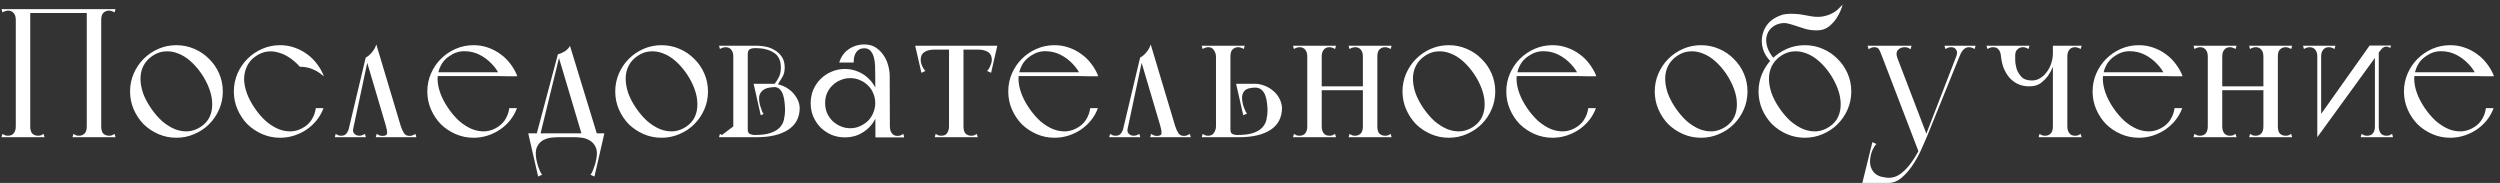 <?xml version="1.0" encoding="UTF-8"?> <svg xmlns="http://www.w3.org/2000/svg" width="328" height="24" viewBox="0 0 328 24" fill="none"><rect x="0" y="0" width="328" height="24" fill="#333333" stroke="none"/> <path d="M2.072 18H3.968V17.592V1.2H2.072V2.952V18ZM11.384 18H13.28V1.2H11.384V18ZM9.512 18H15.152L15.032 17.568C14.904 17.648 14.784 17.712 14.672 17.76C14.56 17.792 14.432 17.808 14.288 17.808C14.016 17.808 13.776 17.72 13.568 17.544C13.376 17.352 13.28 17.032 13.28 16.584C13.28 16.36 13.184 16.264 12.992 16.296C12.816 16.328 12.592 16.384 12.32 16.464C12.064 16.384 11.84 16.328 11.648 16.296C11.472 16.264 11.384 16.36 11.384 16.584C11.384 17.032 11.28 17.352 11.072 17.544C10.88 17.72 10.648 17.808 10.376 17.808C10.232 17.808 10.104 17.792 9.992 17.76C9.88 17.712 9.76 17.648 9.632 17.568L9.512 18ZM11.384 1.2V2.616C11.384 2.84 11.472 2.936 11.648 2.904C11.84 2.872 12.072 2.816 12.344 2.736C12.6 2.816 12.816 2.872 12.992 2.904C13.184 2.936 13.28 2.84 13.28 2.616C13.28 2.168 13.376 1.856 13.568 1.68C13.776 1.488 14.016 1.392 14.288 1.392C14.432 1.392 14.56 1.416 14.672 1.464C14.784 1.496 14.904 1.552 15.032 1.632L15.152 1.2H11.384ZM0.32 1.632C0.448 1.552 0.568 1.496 0.68 1.464C0.792 1.416 0.92 1.392 1.064 1.392C1.384 1.392 1.632 1.504 1.808 1.728C1.984 1.936 2.072 2.232 2.072 2.616C2.072 2.68 2.168 2.728 2.36 2.76C2.568 2.792 2.784 2.808 3.008 2.808C3.248 2.808 3.464 2.792 3.656 2.76C3.864 2.728 3.968 2.68 3.968 2.616C3.968 2.328 3.952 2.112 3.92 1.968C3.904 1.824 3.888 1.712 3.872 1.632C3.872 1.536 3.872 1.464 3.872 1.416C3.888 1.368 3.92 1.296 3.968 1.2H0.2L0.32 1.632ZM0.2 18H5.84L5.72 17.568C5.592 17.648 5.472 17.712 5.36 17.76C5.248 17.792 5.12 17.808 4.976 17.808C4.704 17.808 4.464 17.72 4.256 17.544C4.064 17.352 3.968 17.032 3.968 16.584C3.968 16.36 3.872 16.264 3.68 16.296C3.504 16.328 3.28 16.384 3.008 16.464C2.752 16.384 2.528 16.328 2.336 16.296C2.16 16.264 2.072 16.36 2.072 16.584C2.072 16.792 2.048 16.968 2 17.112C1.952 17.256 1.888 17.376 1.808 17.472C1.712 17.6 1.6 17.688 1.472 17.736C1.344 17.784 1.208 17.808 1.064 17.808C0.92 17.808 0.792 17.792 0.68 17.76C0.568 17.712 0.448 17.648 0.32 17.568L0.2 18ZM2.072 1.704H13.28V1.2H2.072V1.704ZM17.064 12C17.064 12.832 17.224 13.616 17.544 14.352C17.864 15.088 18.296 15.736 18.84 16.296C19.4 16.84 20.048 17.272 20.784 17.592C21.52 17.912 22.304 18.072 23.136 18.072C23.968 18.072 24.752 17.912 25.488 17.592C26.24 17.272 26.888 16.84 27.432 16.296C27.992 15.736 28.432 15.088 28.752 14.352C29.072 13.616 29.232 12.832 29.232 12C29.232 11.168 29.072 10.384 28.752 9.648C28.432 8.912 27.992 8.272 27.432 7.728C26.888 7.168 26.24 6.728 25.488 6.408C24.752 6.088 23.968 5.928 23.136 5.928C22.304 5.928 21.52 6.088 20.784 6.408C20.048 6.728 19.4 7.168 18.84 7.728C18.296 8.272 17.864 8.912 17.544 9.648C17.224 10.384 17.064 11.168 17.064 12ZM19.8 14.184C19.352 13.528 19.008 12.872 18.768 12.216C18.544 11.544 18.432 10.912 18.432 10.32C18.432 9.712 18.56 9.152 18.816 8.64C19.088 8.112 19.488 7.672 20.016 7.32C20.544 6.968 21.088 6.776 21.648 6.744C22.224 6.696 22.792 6.784 23.352 7.008C23.912 7.216 24.456 7.552 24.984 8.016C25.512 8.48 26 9.04 26.448 9.696C26.896 10.368 27.24 11.04 27.48 11.712C27.72 12.384 27.84 13.024 27.84 13.632C27.856 14.24 27.744 14.808 27.504 15.336C27.264 15.848 26.88 16.28 26.352 16.632C25.824 16.984 25.264 17.184 24.672 17.232C24.096 17.264 23.52 17.168 22.944 16.944C22.368 16.704 21.808 16.352 21.264 15.888C20.736 15.408 20.248 14.84 19.8 14.184ZM33.417 14.184C32.969 13.528 32.625 12.872 32.385 12.216C32.145 11.544 32.025 10.912 32.025 10.32C32.041 9.712 32.177 9.152 32.433 8.64C32.689 8.112 33.089 7.672 33.633 7.32C34.097 7.016 34.569 6.832 35.049 6.768C35.529 6.704 36.017 6.744 36.513 6.888C37.009 7.016 37.497 7.24 37.977 7.56C38.457 7.88 38.913 8.28 39.345 8.76C39.521 8.76 39.705 8.768 39.897 8.784C40.041 8.8 40.209 8.832 40.401 8.88C40.609 8.928 40.809 8.992 41.001 9.072C41.449 9.264 41.809 9.472 42.081 9.696C42.369 9.92 42.505 10.016 42.489 9.984C42.265 9.408 41.961 8.872 41.577 8.376C41.209 7.88 40.777 7.456 40.281 7.104C39.785 6.736 39.233 6.448 38.625 6.24C38.033 6.032 37.409 5.928 36.753 5.928C35.921 5.928 35.137 6.088 34.401 6.408C33.665 6.728 33.017 7.168 32.457 7.728C31.913 8.272 31.481 8.912 31.161 9.648C30.841 10.384 30.681 11.168 30.681 12C30.681 12.832 30.841 13.616 31.161 14.352C31.481 15.088 31.913 15.736 32.457 16.296C33.017 16.84 33.665 17.272 34.401 17.592C35.137 17.912 35.921 18.072 36.753 18.072C37.393 18.072 38.009 17.976 38.601 17.784C39.193 17.592 39.737 17.328 40.233 16.992C40.745 16.64 41.185 16.232 41.553 15.768C41.937 15.288 42.233 14.76 42.441 14.184H41.433C41.369 14.68 41.217 15.136 40.977 15.552C40.753 15.968 40.417 16.328 39.969 16.632C39.441 16.984 38.881 17.184 38.289 17.232C37.713 17.264 37.137 17.168 36.561 16.944C35.985 16.704 35.425 16.352 34.881 15.888C34.353 15.408 33.865 14.84 33.417 14.184ZM49.299 18H54.627L54.507 17.568C54.379 17.648 54.251 17.712 54.123 17.76C54.011 17.808 53.883 17.832 53.739 17.832C53.419 17.832 53.179 17.72 53.019 17.496C52.859 17.256 52.715 16.944 52.587 16.56L49.371 5.832C49.259 6.2 49.075 6.536 48.819 6.84C48.579 7.144 48.299 7.384 47.979 7.56L50.595 16.392C50.739 16.856 50.803 17.216 50.787 17.472C50.771 17.712 50.571 17.832 50.187 17.832C50.027 17.832 49.891 17.808 49.779 17.76C49.667 17.712 49.547 17.648 49.419 17.568L49.299 18ZM43.923 18H45.195H46.083L46.443 16.392L45.867 16.632C45.739 17.048 45.595 17.352 45.435 17.544C45.275 17.72 45.059 17.808 44.787 17.808C44.643 17.808 44.515 17.792 44.403 17.76C44.291 17.712 44.171 17.648 44.043 17.568L43.923 18ZM46.155 17.76L48.267 7.848L47.979 7.56L45.555 17.76H46.155ZM48.003 18L47.883 17.568C47.819 17.6 47.723 17.648 47.595 17.712C47.467 17.776 47.315 17.808 47.139 17.808C46.867 17.808 46.643 17.712 46.467 17.52C46.291 17.328 46.267 17.024 46.395 16.608L45.867 16.632L45.483 18H48.003ZM58.8 14.184C58.352 13.528 58.008 12.872 57.768 12.216C57.528 11.544 57.408 10.912 57.408 10.32C57.424 9.712 57.56 9.152 57.816 8.64C58.072 8.112 58.472 7.672 59.016 7.32C59.64 6.904 60.288 6.704 60.96 6.72C61.648 6.72 62.296 6.872 62.904 7.176C63.512 7.48 64.056 7.888 64.536 8.4C65.016 8.896 65.368 9.424 65.592 9.984C66.024 10 66.408 10.008 66.744 10.008C67.032 10.008 67.288 10.008 67.512 10.008C67.752 10.008 67.872 10 67.872 9.984C67.648 9.408 67.344 8.872 66.96 8.376C66.592 7.88 66.16 7.456 65.664 7.104C65.168 6.736 64.616 6.448 64.008 6.24C63.416 6.032 62.792 5.928 62.136 5.928C61.304 5.928 60.52 6.088 59.784 6.408C59.048 6.728 58.4 7.168 57.84 7.728C57.296 8.272 56.864 8.912 56.544 9.648C56.224 10.384 56.064 11.168 56.064 12C56.064 12.832 56.224 13.616 56.544 14.352C56.864 15.088 57.296 15.736 57.84 16.296C58.4 16.84 59.048 17.272 59.784 17.592C60.52 17.912 61.304 18.072 62.136 18.072C62.776 18.072 63.392 17.976 63.984 17.784C64.576 17.592 65.12 17.328 65.616 16.992C66.128 16.64 66.568 16.232 66.936 15.768C67.32 15.288 67.616 14.76 67.824 14.184H66.816C66.752 14.68 66.6 15.136 66.36 15.552C66.136 15.968 65.8 16.328 65.352 16.632C64.824 16.984 64.264 17.184 63.672 17.232C63.096 17.264 62.52 17.168 61.944 16.944C61.368 16.704 60.808 16.352 60.264 15.888C59.736 15.408 59.248 14.84 58.8 14.184ZM57 9.984H67.872L67.536 9.48H57V9.984ZM78.45 18L74.778 6C74.746 6.112 74.666 6.232 74.538 6.36C74.426 6.488 74.29 6.608 74.13 6.72C73.97 6.816 73.802 6.904 73.626 6.984C73.466 7.048 73.322 7.096 73.194 7.128L76.434 18H78.45ZM70.818 17.928L73.458 7.128H73.194L70.314 17.928H70.818ZM69.618 18H78.978V17.496H69.618V18ZM77.418 17.496L75.354 18C75.658 18 76.002 18.024 76.386 18.072C76.77 18.136 77.114 18.264 77.418 18.456C77.738 18.648 77.986 18.936 78.162 19.32C78.338 19.704 78.362 20.216 78.234 20.856C78.218 20.968 78.186 21.12 78.138 21.312C78.09 21.52 78.026 21.72 77.946 21.912C77.882 22.12 77.81 22.312 77.73 22.488C77.65 22.68 77.562 22.824 77.466 22.92L77.994 23.16L79.29 17.496H77.418ZM71.178 17.496H69.306L70.602 23.16L71.13 22.92C71.034 22.824 70.946 22.68 70.866 22.488C70.786 22.312 70.706 22.12 70.626 21.912C70.562 21.72 70.506 21.52 70.458 21.312C70.41 21.12 70.378 20.968 70.362 20.856C70.25 20.216 70.274 19.704 70.434 19.32C70.61 18.936 70.85 18.648 71.154 18.456C71.474 18.264 71.826 18.136 72.21 18.072C72.594 18.024 72.938 18 73.242 18L71.178 17.496ZM80.72 12C80.72 12.832 80.88 13.616 81.2 14.352C81.52 15.088 81.952 15.736 82.496 16.296C83.056 16.84 83.704 17.272 84.44 17.592C85.176 17.912 85.96 18.072 86.792 18.072C87.624 18.072 88.408 17.912 89.144 17.592C89.896 17.272 90.544 16.84 91.088 16.296C91.648 15.736 92.088 15.088 92.408 14.352C92.728 13.616 92.888 12.832 92.888 12C92.888 11.168 92.728 10.384 92.408 9.648C92.088 8.912 91.648 8.272 91.088 7.728C90.544 7.168 89.896 6.728 89.144 6.408C88.408 6.088 87.624 5.928 86.792 5.928C85.96 5.928 85.176 6.088 84.44 6.408C83.704 6.728 83.056 7.168 82.496 7.728C81.952 8.272 81.52 8.912 81.2 9.648C80.88 10.384 80.72 11.168 80.72 12ZM83.456 14.184C83.008 13.528 82.664 12.872 82.424 12.216C82.2 11.544 82.088 10.912 82.088 10.32C82.088 9.712 82.216 9.152 82.472 8.64C82.744 8.112 83.144 7.672 83.672 7.32C84.2 6.968 84.744 6.776 85.304 6.744C85.88 6.696 86.448 6.784 87.008 7.008C87.568 7.216 88.112 7.552 88.64 8.016C89.168 8.48 89.656 9.04 90.104 9.696C90.552 10.368 90.896 11.04 91.136 11.712C91.376 12.384 91.496 13.024 91.496 13.632C91.512 14.24 91.4 14.808 91.16 15.336C90.92 15.848 90.536 16.28 90.008 16.632C89.48 16.984 88.92 17.184 88.328 17.232C87.752 17.264 87.176 17.168 86.6 16.944C86.024 16.704 85.464 16.352 84.92 15.888C84.392 15.408 83.904 14.84 83.456 14.184ZM98.105 18V16.992V18ZM103.001 14.376C103.001 14.824 102.953 15.256 102.857 15.672C102.777 16.072 102.593 16.424 102.305 16.728C102.017 17.032 101.609 17.272 101.081 17.448C100.553 17.624 99.857 17.712 98.993 17.712C98.817 17.712 98.625 17.672 98.417 17.592C98.209 17.512 98.105 17.312 98.105 16.992C98.057 17.04 98.033 17.12 98.033 17.232C98.033 17.328 98.041 17.44 98.057 17.568C98.073 17.68 98.081 17.784 98.081 17.88C98.097 17.96 98.105 18 98.105 18H99.329C101.025 18 102.377 17.68 103.385 17.04C104.409 16.384 104.921 15.416 104.921 14.136C104.889 13.624 104.745 13.176 104.489 12.792C104.249 12.392 103.961 12.064 103.625 11.808C103.289 11.536 102.929 11.336 102.545 11.208C102.177 11.064 101.849 10.992 101.561 10.992L101.585 11.424C102.017 11.424 102.353 11.648 102.593 12.096C102.833 12.528 102.969 13.288 103.001 14.376ZM102.953 8.856C102.953 8.28 102.825 7.808 102.569 7.44C102.313 7.072 102.001 6.784 101.633 6.576C101.265 6.352 100.873 6.2 100.457 6.12C100.057 6.04 99.697 6 99.377 6H98.033C98.017 6 98.009 6.064 98.009 6.192C98.025 6.304 98.033 6.432 98.033 6.576C98.049 6.752 98.073 6.952 98.105 7.176C98.105 6.808 98.185 6.576 98.345 6.48C98.505 6.368 98.769 6.312 99.137 6.312C100.081 6.312 100.865 6.504 101.489 6.888C102.129 7.272 102.449 7.928 102.449 8.856C102.449 9.336 102.369 9.744 102.209 10.08C102.049 10.416 101.857 10.72 101.633 10.992C101.697 11.024 101.761 11.048 101.825 11.064C101.873 11.08 101.921 11.096 101.969 11.112C102.017 11.112 102.049 11.096 102.065 11.064C102.273 10.744 102.473 10.416 102.665 10.08C102.857 9.744 102.953 9.336 102.953 8.856ZM101.633 10.992H98.873L99.809 15.12L100.193 14.952C100.129 14.888 100.065 14.792 100.001 14.664C99.953 14.52 99.905 14.376 99.857 14.232C99.809 14.088 99.761 13.944 99.713 13.8C99.681 13.656 99.657 13.544 99.641 13.464C99.561 13 99.577 12.632 99.689 12.36C99.817 12.088 99.993 11.888 100.217 11.76C100.441 11.616 100.689 11.528 100.961 11.496C101.233 11.448 101.473 11.424 101.681 11.424L101.633 10.992ZM96.209 18H98.105V17.592V6H96.209V18ZM94.457 6.432C94.585 6.352 94.705 6.296 94.817 6.264C94.929 6.216 95.057 6.192 95.201 6.192C95.521 6.192 95.769 6.304 95.945 6.528C96.121 6.736 96.209 7.032 96.209 7.416H96.785V6H94.337L94.457 6.432ZM94.337 18H98.105V16.584H96.209C96.209 16.872 96.121 17.152 95.945 17.424C95.785 17.68 95.537 17.808 95.201 17.808C95.057 17.808 94.929 17.792 94.817 17.76C94.705 17.712 94.585 17.648 94.457 17.568L94.337 18ZM98.105 16.584V18V16.584ZM94.457 6.432C94.585 6.352 94.705 6.296 94.817 6.264C94.929 6.216 95.057 6.192 95.201 6.192C95.521 6.192 95.769 6.304 95.945 6.528C96.121 6.736 96.209 7.032 96.209 7.416H96.785V6H94.337L94.457 6.432ZM96.209 16.584C96.209 16.872 96.121 17.152 95.945 17.424C95.785 17.68 95.537 17.808 95.201 17.808C95.057 17.808 94.929 17.792 94.817 17.76C94.705 17.712 94.585 17.648 94.457 17.568L94.337 18L96.209 16.584ZM94.457 6.432C94.585 6.352 94.705 6.296 94.817 6.264C94.929 6.216 95.057 6.192 95.201 6.192C95.521 6.192 95.769 6.304 95.945 6.528C96.121 6.736 96.209 7.032 96.209 7.416H96.785V6H94.337L94.457 6.432ZM96.209 16.584C96.209 16.872 96.121 17.152 95.945 17.424C95.785 17.68 95.537 17.808 95.201 17.808C95.057 17.808 94.929 17.792 94.817 17.76C94.705 17.712 94.585 17.648 94.457 17.568L94.337 18L96.209 16.584ZM94.457 6.432C94.585 6.352 94.705 6.296 94.817 6.264C94.929 6.216 95.057 6.192 95.201 6.192C95.521 6.192 95.769 6.304 95.945 6.528C96.121 6.736 96.209 7.032 96.209 7.416H96.785V6H94.337L94.457 6.432ZM96.209 16.584C96.209 16.872 96.121 17.152 95.945 17.424C95.785 17.68 95.537 17.808 95.201 17.808C95.057 17.808 94.929 17.792 94.817 17.76C94.705 17.712 94.585 17.648 94.457 17.568L94.337 18L96.209 16.584ZM112.001 8.208C112.001 8 112.017 7.784 112.049 7.56C112.097 7.336 112.169 7.136 112.265 6.96C112.377 6.768 112.521 6.616 112.697 6.504C112.889 6.392 113.129 6.336 113.417 6.336C113.753 6.336 114.017 6.448 114.209 6.672C114.401 6.88 114.545 7.152 114.641 7.488C114.737 7.824 114.793 8.208 114.809 8.64C114.825 9.056 114.833 9.48 114.833 9.912C114.833 10.344 114.929 10.608 115.121 10.704C115.329 10.8 115.545 10.808 115.769 10.728C116.009 10.648 116.225 10.528 116.417 10.368C116.625 10.192 116.729 10.056 116.729 9.96C116.729 9.544 116.665 9.096 116.537 8.616C116.409 8.12 116.209 7.672 115.937 7.272C115.665 6.856 115.321 6.512 114.905 6.24C114.489 5.968 113.993 5.832 113.417 5.832C112.649 5.832 111.961 6.04 111.353 6.456C110.761 6.856 110.345 7.44 110.105 8.208H112.001ZM115.769 18.024H118.625L118.529 17.568C118.401 17.648 118.281 17.712 118.169 17.76C118.057 17.808 117.921 17.832 117.761 17.832C117.441 17.832 117.193 17.72 117.017 17.496C116.841 17.272 116.753 16.96 116.753 16.56C116.753 16.336 116.641 16.24 116.417 16.272C116.193 16.304 115.945 16.36 115.673 16.44L115.769 18.024ZM114.857 18.024H116.753V17.592L116.729 9.96L114.833 9.912L114.857 17.856V18.024ZM106.361 13.536C106.361 14.16 106.473 14.744 106.697 15.288C106.937 15.832 107.257 16.312 107.657 16.728C108.073 17.128 108.553 17.448 109.097 17.688C109.641 17.912 110.225 18.024 110.849 18.024C111.473 18.024 112.057 17.912 112.601 17.688C113.145 17.448 113.617 17.128 114.017 16.728C114.433 16.312 114.753 15.832 114.977 15.288C115.217 14.744 115.337 14.16 115.337 13.536C115.337 12.912 115.217 12.328 114.977 11.784C114.753 11.24 114.433 10.768 114.017 10.368C113.617 9.952 113.145 9.632 112.601 9.408C112.057 9.168 111.473 9.048 110.849 9.048C110.225 9.048 109.641 9.168 109.097 9.408C108.553 9.632 108.073 9.952 107.657 10.368C107.257 10.768 106.937 11.24 106.697 11.784C106.473 12.328 106.361 12.912 106.361 13.536ZM108.257 13.512C108.257 13.064 108.337 12.64 108.497 12.24C108.673 11.84 108.913 11.496 109.217 11.208C109.521 10.904 109.873 10.672 110.273 10.512C110.673 10.336 111.097 10.248 111.545 10.248C112.009 10.248 112.433 10.336 112.817 10.512C113.217 10.672 113.569 10.904 113.873 11.208C114.177 11.496 114.409 11.84 114.569 12.24C114.745 12.64 114.833 13.064 114.833 13.512C114.833 13.96 114.745 14.392 114.569 14.808C114.409 15.208 114.177 15.56 113.873 15.864C113.569 16.152 113.217 16.384 112.817 16.56C112.433 16.736 112.009 16.824 111.545 16.824C111.097 16.824 110.673 16.736 110.273 16.56C109.873 16.384 109.521 16.152 109.217 15.864C108.913 15.56 108.673 15.208 108.497 14.808C108.337 14.392 108.257 13.96 108.257 13.512ZM126.048 6.048H124.704H126.048ZM120.36 6.504H130.152H130.56V6H120.36V6.504ZM121.944 6H120.072L120.888 9.552L121.416 9.312C121.24 9.136 121.088 8.904 120.96 8.616C120.848 8.328 120.792 8.072 120.792 7.848C120.792 7.384 120.952 7.048 121.272 6.84C121.592 6.616 122.056 6.504 122.664 6.504L121.944 6ZM128.976 6L128.256 6.504C128.864 6.504 129.328 6.616 129.648 6.84C129.968 7.048 130.128 7.384 130.128 7.848C130.128 8.072 130.064 8.328 129.936 8.616C129.824 8.904 129.68 9.136 129.504 9.312L130.032 9.552L130.848 6H128.976ZM124.512 18H126.408V17.592V6.048H124.512V18ZM122.64 18H124.2H128.28L128.16 17.568C128.032 17.648 127.912 17.712 127.8 17.76C127.688 17.792 127.56 17.808 127.416 17.808C127.144 17.808 126.904 17.72 126.696 17.544C126.504 17.352 126.408 17.032 126.408 16.584C126.408 16.36 126.312 16.264 126.12 16.296C125.944 16.328 125.72 16.384 125.448 16.464C125.192 16.384 124.968 16.328 124.776 16.296C124.6 16.264 124.512 16.36 124.512 16.584C124.512 16.904 124.432 17.192 124.272 17.448C124.128 17.688 123.872 17.808 123.504 17.808C123.36 17.808 123.232 17.792 123.12 17.76C123.008 17.712 122.888 17.648 122.76 17.568L122.64 18ZM135.019 14.184C134.571 13.528 134.227 12.872 133.987 12.216C133.747 11.544 133.627 10.912 133.627 10.32C133.643 9.712 133.779 9.152 134.035 8.64C134.291 8.112 134.691 7.672 135.235 7.32C135.859 6.904 136.507 6.704 137.179 6.72C137.867 6.72 138.515 6.872 139.123 7.176C139.731 7.48 140.275 7.888 140.755 8.4C141.235 8.896 141.587 9.424 141.811 9.984C142.243 10 142.627 10.008 142.963 10.008C143.251 10.008 143.507 10.008 143.731 10.008C143.971 10.008 144.091 10 144.091 9.984C143.867 9.408 143.563 8.872 143.179 8.376C142.811 7.88 142.379 7.456 141.883 7.104C141.387 6.736 140.835 6.448 140.227 6.24C139.635 6.032 139.011 5.928 138.355 5.928C137.523 5.928 136.739 6.088 136.003 6.408C135.267 6.728 134.619 7.168 134.059 7.728C133.515 8.272 133.083 8.912 132.763 9.648C132.443 10.384 132.283 11.168 132.283 12C132.283 12.832 132.443 13.616 132.763 14.352C133.083 15.088 133.515 15.736 134.059 16.296C134.619 16.84 135.267 17.272 136.003 17.592C136.739 17.912 137.523 18.072 138.355 18.072C138.995 18.072 139.611 17.976 140.203 17.784C140.795 17.592 141.339 17.328 141.835 16.992C142.347 16.64 142.787 16.232 143.155 15.768C143.539 15.288 143.835 14.76 144.043 14.184H143.035C142.971 14.68 142.819 15.136 142.579 15.552C142.355 15.968 142.019 16.328 141.571 16.632C141.043 16.984 140.483 17.184 139.891 17.232C139.315 17.264 138.739 17.168 138.163 16.944C137.587 16.704 137.027 16.352 136.483 15.888C135.955 15.408 135.467 14.84 135.019 14.184ZM133.219 9.984H144.091L143.755 9.48H133.219V9.984ZM150.901 18H156.229L156.109 17.568C155.981 17.648 155.853 17.712 155.725 17.76C155.613 17.808 155.485 17.832 155.341 17.832C155.021 17.832 154.781 17.72 154.621 17.496C154.461 17.256 154.317 16.944 154.189 16.56L150.973 5.832C150.861 6.2 150.677 6.536 150.421 6.84C150.181 7.144 149.901 7.384 149.581 7.56L152.197 16.392C152.341 16.856 152.405 17.216 152.389 17.472C152.373 17.712 152.173 17.832 151.789 17.832C151.629 17.832 151.493 17.808 151.381 17.76C151.269 17.712 151.149 17.648 151.021 17.568L150.901 18ZM145.525 18H146.797H147.685L148.045 16.392L147.469 16.632C147.341 17.048 147.197 17.352 147.037 17.544C146.877 17.72 146.661 17.808 146.389 17.808C146.245 17.808 146.117 17.792 146.005 17.76C145.893 17.712 145.773 17.648 145.645 17.568L145.525 18ZM147.757 17.76L149.869 7.848L149.581 7.56L147.157 17.76H147.757ZM149.605 18L149.485 17.568C149.421 17.6 149.325 17.648 149.197 17.712C149.069 17.776 148.917 17.808 148.741 17.808C148.469 17.808 148.245 17.712 148.069 17.52C147.893 17.328 147.869 17.024 147.997 16.608L147.469 16.632L147.085 18H149.605ZM161.433 18H162.633C164.345 18 165.697 17.68 166.689 17.04C167.697 16.384 168.201 15.408 168.201 14.112C168.153 13.6 168.009 13.152 167.769 12.768C167.545 12.384 167.257 12.064 166.905 11.808C166.569 11.536 166.201 11.336 165.801 11.208C165.417 11.064 165.049 10.992 164.697 10.992H162.177L163.113 15.12L163.617 14.904C163.553 14.84 163.489 14.744 163.425 14.616C163.361 14.472 163.297 14.328 163.233 14.184C163.185 14.04 163.137 13.896 163.089 13.752C163.057 13.608 163.033 13.496 163.017 13.416C162.937 12.984 162.937 12.64 163.017 12.384C163.097 12.128 163.225 11.936 163.401 11.808C163.577 11.68 163.777 11.6 164.001 11.568C164.241 11.52 164.473 11.496 164.697 11.496C165.177 11.496 165.553 11.712 165.825 12.144C166.097 12.56 166.257 13.304 166.305 14.376C166.305 14.824 166.257 15.256 166.161 15.672C166.081 16.072 165.897 16.424 165.609 16.728C165.337 17.032 164.937 17.272 164.409 17.448C163.881 17.624 163.177 17.712 162.297 17.712C162.121 17.712 161.929 17.672 161.721 17.592C161.529 17.512 161.433 17.312 161.433 16.992C161.385 17.04 161.345 17.12 161.313 17.232C161.297 17.328 161.289 17.44 161.289 17.568C161.289 17.68 161.297 17.784 161.313 17.88C161.345 17.96 161.385 18 161.433 18ZM159.537 18H161.433V17.592V6H159.537V18ZM157.665 18H161.433V16.584H159.537C159.537 16.872 159.449 17.152 159.273 17.424C159.113 17.68 158.865 17.808 158.529 17.808C158.385 17.808 158.257 17.792 158.145 17.76C158.033 17.712 157.913 17.648 157.785 17.568L157.665 18ZM157.665 6L157.785 6.432C157.913 6.352 158.033 6.296 158.145 6.264C158.257 6.216 158.385 6.192 158.529 6.192C158.865 6.192 159.113 6.328 159.273 6.6C159.449 6.856 159.537 7.128 159.537 7.416C159.537 7.64 159.641 7.768 159.849 7.8C160.057 7.832 160.297 7.848 160.569 7.848C160.841 7.848 161.049 7.832 161.193 7.8C161.353 7.768 161.433 7.64 161.433 7.416C161.433 6.968 161.529 6.656 161.721 6.48C161.929 6.288 162.169 6.192 162.441 6.192C162.585 6.192 162.713 6.216 162.825 6.264C162.937 6.296 163.057 6.352 163.185 6.432L163.305 6H157.665ZM169.642 6L169.762 6.432C169.89 6.352 170.01 6.296 170.122 6.264C170.234 6.216 170.362 6.192 170.506 6.192C170.826 6.192 171.074 6.304 171.25 6.528C171.426 6.736 171.514 7.032 171.514 7.416V7.752V16.584C171.514 16.968 171.426 17.272 171.25 17.496C171.074 17.704 170.826 17.808 170.506 17.808C170.362 17.808 170.234 17.792 170.122 17.76C170.01 17.712 169.89 17.648 169.762 17.568L169.642 18H175.282L175.162 17.568C175.034 17.648 174.914 17.712 174.802 17.76C174.69 17.792 174.562 17.808 174.418 17.808C174.098 17.808 173.85 17.704 173.674 17.496C173.498 17.272 173.41 16.968 173.41 16.584V7.416C173.41 7.032 173.498 6.736 173.674 6.528C173.85 6.304 174.098 6.192 174.418 6.192C174.562 6.192 174.69 6.216 174.802 6.264C174.914 6.296 175.034 6.352 175.162 6.432L175.282 6H169.642ZM178.81 18H180.706V6H180.226H178.81V18ZM178.81 18H180.706V6H178.81V18ZM173.122 11.832H179.026V11.328H173.122V11.832ZM176.938 18H182.578L182.458 17.568C182.33 17.648 182.21 17.712 182.098 17.76C181.986 17.792 181.858 17.808 181.714 17.808C181.442 17.808 181.202 17.72 180.994 17.544C180.802 17.352 180.706 17.032 180.706 16.584C180.706 16.36 180.61 16.264 180.418 16.296C180.242 16.328 180.018 16.384 179.746 16.464C179.49 16.384 179.266 16.328 179.074 16.296C178.898 16.264 178.81 16.36 178.81 16.584C178.81 17.032 178.706 17.352 178.498 17.544C178.306 17.72 178.074 17.808 177.802 17.808C177.658 17.808 177.53 17.792 177.418 17.76C177.306 17.712 177.186 17.648 177.058 17.568L176.938 18ZM176.938 6L177.058 6.432C177.186 6.352 177.306 6.296 177.418 6.264C177.53 6.216 177.658 6.192 177.802 6.192C178.122 6.192 178.37 6.304 178.546 6.528C178.722 6.736 178.81 7.032 178.81 7.416C178.81 7.64 178.898 7.736 179.074 7.704C179.266 7.672 179.498 7.616 179.77 7.536C180.026 7.616 180.242 7.672 180.418 7.704C180.61 7.736 180.706 7.64 180.706 7.416C180.706 6.968 180.802 6.656 180.994 6.48C181.202 6.288 181.442 6.192 181.714 6.192C181.858 6.192 181.986 6.216 182.098 6.264C182.21 6.296 182.33 6.352 182.458 6.432L182.578 6H176.938ZM184.009 12C184.009 12.832 184.169 13.616 184.489 14.352C184.809 15.088 185.241 15.736 185.785 16.296C186.345 16.84 186.993 17.272 187.729 17.592C188.465 17.912 189.249 18.072 190.081 18.072C190.913 18.072 191.697 17.912 192.433 17.592C193.185 17.272 193.833 16.84 194.377 16.296C194.937 15.736 195.377 15.088 195.697 14.352C196.017 13.616 196.177 12.832 196.177 12C196.177 11.168 196.017 10.384 195.697 9.648C195.377 8.912 194.937 8.272 194.377 7.728C193.833 7.168 193.185 6.728 192.433 6.408C191.697 6.088 190.913 5.928 190.081 5.928C189.249 5.928 188.465 6.088 187.729 6.408C186.993 6.728 186.345 7.168 185.785 7.728C185.241 8.272 184.809 8.912 184.489 9.648C184.169 10.384 184.009 11.168 184.009 12ZM186.745 14.184C186.297 13.528 185.953 12.872 185.713 12.216C185.489 11.544 185.377 10.912 185.377 10.32C185.377 9.712 185.505 9.152 185.761 8.64C186.033 8.112 186.433 7.672 186.961 7.32C187.489 6.968 188.033 6.776 188.593 6.744C189.169 6.696 189.737 6.784 190.297 7.008C190.857 7.216 191.401 7.552 191.929 8.016C192.457 8.48 192.945 9.04 193.393 9.696C193.841 10.368 194.185 11.04 194.425 11.712C194.665 12.384 194.785 13.024 194.785 13.632C194.801 14.24 194.689 14.808 194.449 15.336C194.209 15.848 193.825 16.28 193.297 16.632C192.769 16.984 192.209 17.184 191.617 17.232C191.041 17.264 190.465 17.168 189.889 16.944C189.313 16.704 188.753 16.352 188.209 15.888C187.681 15.408 187.193 14.84 186.745 14.184ZM200.362 14.184C199.914 13.528 199.57 12.872 199.33 12.216C199.09 11.544 198.97 10.912 198.97 10.32C198.986 9.712 199.122 9.152 199.378 8.64C199.634 8.112 200.034 7.672 200.578 7.32C201.202 6.904 201.85 6.704 202.522 6.72C203.21 6.72 203.858 6.872 204.466 7.176C205.074 7.48 205.618 7.888 206.098 8.4C206.578 8.896 206.93 9.424 207.154 9.984C207.586 10 207.97 10.008 208.306 10.008C208.594 10.008 208.85 10.008 209.074 10.008C209.314 10.008 209.434 10 209.434 9.984C209.21 9.408 208.906 8.872 208.522 8.376C208.154 7.88 207.722 7.456 207.226 7.104C206.73 6.736 206.178 6.448 205.57 6.24C204.978 6.032 204.354 5.928 203.698 5.928C202.866 5.928 202.082 6.088 201.346 6.408C200.61 6.728 199.962 7.168 199.402 7.728C198.858 8.272 198.426 8.912 198.106 9.648C197.786 10.384 197.626 11.168 197.626 12C197.626 12.832 197.786 13.616 198.106 14.352C198.426 15.088 198.858 15.736 199.402 16.296C199.962 16.84 200.61 17.272 201.346 17.592C202.082 17.912 202.866 18.072 203.698 18.072C204.338 18.072 204.954 17.976 205.546 17.784C206.138 17.592 206.682 17.328 207.178 16.992C207.69 16.64 208.13 16.232 208.498 15.768C208.882 15.288 209.178 14.76 209.386 14.184H208.378C208.314 14.68 208.162 15.136 207.922 15.552C207.698 15.968 207.362 16.328 206.914 16.632C206.386 16.984 205.826 17.184 205.234 17.232C204.658 17.264 204.082 17.168 203.506 16.944C202.93 16.704 202.37 16.352 201.826 15.888C201.298 15.408 200.81 14.84 200.362 14.184ZM198.562 9.984H209.434L209.098 9.48H198.562V9.984ZM217.103 12C217.103 12.832 217.263 13.616 217.583 14.352C217.903 15.088 218.335 15.736 218.879 16.296C219.439 16.84 220.087 17.272 220.823 17.592C221.559 17.912 222.343 18.072 223.175 18.072C224.007 18.072 224.791 17.912 225.527 17.592C226.279 17.272 226.927 16.84 227.471 16.296C228.031 15.736 228.471 15.088 228.791 14.352C229.111 13.616 229.271 12.832 229.271 12C229.271 11.168 229.111 10.384 228.791 9.648C228.471 8.912 228.031 8.272 227.471 7.728C226.927 7.168 226.279 6.728 225.527 6.408C224.791 6.088 224.007 5.928 223.175 5.928C222.343 5.928 221.559 6.088 220.823 6.408C220.087 6.728 219.439 7.168 218.879 7.728C218.335 8.272 217.903 8.912 217.583 9.648C217.263 10.384 217.103 11.168 217.103 12ZM219.839 14.184C219.391 13.528 219.047 12.872 218.807 12.216C218.583 11.544 218.471 10.912 218.471 10.32C218.471 9.712 218.599 9.152 218.855 8.64C219.127 8.112 219.527 7.672 220.055 7.32C220.583 6.968 221.127 6.776 221.687 6.744C222.263 6.696 222.831 6.784 223.391 7.008C223.951 7.216 224.495 7.552 225.023 8.016C225.551 8.48 226.039 9.04 226.487 9.696C226.935 10.368 227.279 11.04 227.519 11.712C227.759 12.384 227.879 13.024 227.879 13.632C227.895 14.24 227.783 14.808 227.543 15.336C227.303 15.848 226.919 16.28 226.391 16.632C225.863 16.984 225.303 17.184 224.711 17.232C224.135 17.264 223.559 17.168 222.983 16.944C222.407 16.704 221.847 16.352 221.303 15.888C220.775 15.408 220.287 14.84 219.839 14.184ZM230.72 12C230.72 12.832 230.88 13.616 231.2 14.352C231.52 15.088 231.952 15.736 232.496 16.296C233.056 16.84 233.704 17.272 234.44 17.592C235.176 17.912 235.96 18.072 236.792 18.072C237.624 18.072 238.408 17.912 239.144 17.592C239.896 17.272 240.544 16.84 241.088 16.296C241.648 15.736 242.088 15.088 242.408 14.352C242.728 13.616 242.888 12.832 242.888 12C242.888 11.168 242.728 10.384 242.408 9.648C242.088 8.912 241.648 8.272 241.088 7.728C240.544 7.168 239.896 6.728 239.144 6.408C238.408 6.088 237.624 5.928 236.792 5.928C235.96 5.928 235.176 6.088 234.44 6.408C233.704 6.728 233.056 7.168 232.496 7.728C231.952 8.272 231.52 8.912 231.2 9.648C230.88 10.384 230.72 11.168 230.72 12ZM233.456 14.184C233.008 13.528 232.664 12.872 232.424 12.216C232.2 11.544 232.088 10.912 232.088 10.32C232.088 9.712 232.216 9.152 232.472 8.64C232.744 8.112 233.144 7.672 233.672 7.32C234.2 6.968 234.744 6.776 235.304 6.744C235.88 6.696 236.448 6.784 237.008 7.008C237.568 7.216 238.112 7.552 238.64 8.016C239.168 8.48 239.656 9.04 240.104 9.696C240.552 10.368 240.896 11.04 241.136 11.712C241.376 12.384 241.496 13.024 241.496 13.632C241.512 14.24 241.4 14.808 241.16 15.336C240.92 15.848 240.536 16.28 240.008 16.632C239.48 16.984 238.92 17.184 238.328 17.232C237.752 17.264 237.176 17.168 236.6 16.944C236.024 16.704 235.464 16.352 234.92 15.888C234.392 15.408 233.904 14.84 233.456 14.184ZM232.832 7.8C232.352 7.24 232.032 6.704 231.872 6.192C231.712 5.664 231.68 5.192 231.776 4.776C231.872 4.344 232.072 3.984 232.376 3.696C232.696 3.392 233.072 3.192 233.504 3.096C233.904 3 234.272 3 234.608 3.096C234.944 3.176 235.296 3.28 235.664 3.408C236.032 3.536 236.432 3.664 236.864 3.792C237.296 3.92 237.8 3.984 238.376 3.984C239.016 3.984 239.552 3.808 239.984 3.456C240.416 3.104 240.76 2.712 241.016 2.28C241.336 1.784 241.584 1.224 241.76 0.6C241.6 0.776 241.4 0.976 241.16 1.2C240.936 1.424 240.64 1.624 240.272 1.8C239.92 1.976 239.496 2.104 239 2.184C238.504 2.248 237.912 2.208 237.224 2.064C236.536 1.92 235.96 1.84 235.496 1.824C235.032 1.792 234.64 1.8 234.32 1.848C234.016 1.88 233.76 1.944 233.552 2.04C233.344 2.12 233.152 2.208 232.976 2.304C232.512 2.544 232.12 2.88 231.8 3.312C231.496 3.744 231.296 4.224 231.2 4.752C231.104 5.28 231.136 5.832 231.296 6.408C231.456 6.968 231.776 7.504 232.256 8.016L232.832 7.8ZM250.793 6H245.033L245.153 6.456C245.281 6.376 245.401 6.312 245.513 6.264C245.641 6.216 245.777 6.192 245.921 6.192C246.241 6.192 246.457 6.312 246.569 6.552C246.681 6.776 246.809 7.08 246.953 7.464L251.801 20.112L252.785 17.664L248.945 7.632C248.769 7.184 248.785 6.832 248.993 6.576C249.217 6.32 249.521 6.192 249.905 6.192C250.065 6.192 250.201 6.216 250.313 6.264C250.425 6.312 250.545 6.376 250.673 6.456L250.793 6ZM259.193 6H257.921H257.033L256.625 7.608L257.081 7.416C257.241 7 257.417 6.696 257.609 6.504C257.817 6.296 258.057 6.192 258.329 6.192C258.473 6.192 258.601 6.216 258.713 6.264C258.825 6.296 258.945 6.352 259.073 6.432L259.193 6ZM257.201 6L252.689 17.664L252.785 18L257.657 6H257.201ZM255.113 6L255.233 6.432C255.297 6.4 255.393 6.352 255.521 6.288C255.649 6.224 255.801 6.192 255.977 6.192C256.297 6.192 256.521 6.304 256.649 6.528C256.793 6.736 256.801 7.016 256.673 7.368C256.641 7.416 256.657 7.392 256.721 7.296C256.785 7.2 256.833 7.128 256.865 7.08C257.009 6.872 257.105 6.728 257.153 6.648C257.201 6.568 257.241 6.504 257.273 6.456C257.321 6.408 257.361 6.36 257.393 6.312C257.441 6.248 257.521 6.144 257.633 6H255.113ZM253.073 17.28L252.785 17.424C252.545 18.032 252.257 18.68 251.921 19.368C251.585 20.072 251.209 20.712 250.793 21.288C250.377 21.88 249.921 22.368 249.425 22.752C248.929 23.136 248.401 23.328 247.841 23.328C247.633 23.328 247.369 23.296 247.049 23.232C246.729 23.184 246.425 23.064 246.137 22.872C245.865 22.68 245.649 22.392 245.489 22.008C245.329 21.64 245.305 21.144 245.417 20.52C245.449 20.296 245.537 20.008 245.681 19.656C245.841 19.32 246.009 19.064 246.185 18.888L245.657 18.648L244.337 24H247.745C248.417 24 249.033 23.744 249.593 23.232C250.153 22.736 250.657 22.128 251.105 21.408C251.553 20.704 251.937 19.968 252.257 19.2C252.593 18.448 252.865 17.808 253.073 17.28ZM271.234 18V6H269.338V18H271.234ZM272.986 6.432L273.106 6H269.338V7.416H271.234C271.234 7.032 271.322 6.736 271.498 6.528C271.674 6.304 271.922 6.192 272.242 6.192C272.386 6.192 272.514 6.216 272.626 6.264C272.738 6.296 272.858 6.352 272.986 6.432ZM273.106 18L272.986 17.568C272.858 17.648 272.738 17.712 272.626 17.76C272.514 17.792 272.386 17.808 272.242 17.808C272.098 17.808 271.962 17.784 271.834 17.736C271.706 17.688 271.594 17.6 271.498 17.472C271.418 17.376 271.354 17.256 271.306 17.112C271.258 16.968 271.234 16.792 271.234 16.584C271.234 16.488 271.13 16.424 270.922 16.392C270.73 16.344 270.514 16.32 270.274 16.32C270.05 16.32 269.834 16.344 269.626 16.392C269.434 16.424 269.338 16.488 269.338 16.584C269.338 17.032 269.234 17.352 269.026 17.544C268.834 17.72 268.602 17.808 268.33 17.808C268.186 17.808 268.058 17.792 267.946 17.76C267.834 17.712 267.714 17.648 267.586 17.568L267.466 18H273.106ZM260.626 6L260.746 6.432C260.874 6.352 260.994 6.296 261.106 6.264C261.218 6.216 261.346 6.192 261.49 6.192C261.842 6.192 262.098 6.312 262.258 6.552C262.418 6.776 262.506 7.048 262.522 7.368C262.522 7.448 262.618 7.512 262.81 7.56C263.018 7.608 263.234 7.64 263.458 7.656C263.698 7.656 263.914 7.64 264.106 7.608C264.298 7.576 264.394 7.512 264.394 7.416C264.378 6.968 264.474 6.656 264.682 6.48C264.89 6.288 265.13 6.192 265.402 6.192C265.546 6.192 265.674 6.216 265.786 6.264C265.898 6.296 266.018 6.352 266.146 6.432L266.266 6H260.626ZM269.338 7.008C269.338 7.44 269.266 7.872 269.122 8.304C268.994 8.72 268.802 9.096 268.546 9.432C268.306 9.768 268.018 10.04 267.682 10.248C267.346 10.456 266.986 10.56 266.602 10.56C265.978 10.56 265.514 10.4 265.21 10.08C264.906 9.744 264.69 9.376 264.562 8.976C264.45 8.56 264.394 8.16 264.394 7.776C264.394 7.376 264.394 7.12 264.394 7.008H262.498C262.53 7.6 262.634 8.176 262.81 8.736C263.002 9.28 263.274 9.76 263.626 10.176C263.978 10.576 264.402 10.88 264.898 11.088C265.41 11.296 265.994 11.368 266.65 11.304C267.114 11.256 267.514 11.096 267.85 10.824C268.186 10.552 268.466 10.264 268.69 9.96C268.946 9.592 269.162 9.192 269.338 8.76V7.008ZM277.284 14.184C276.836 13.528 276.492 12.872 276.252 12.216C276.012 11.544 275.892 10.912 275.892 10.32C275.908 9.712 276.044 9.152 276.3 8.64C276.556 8.112 276.956 7.672 277.5 7.32C278.124 6.904 278.772 6.704 279.444 6.72C280.132 6.72 280.78 6.872 281.388 7.176C281.996 7.48 282.54 7.888 283.02 8.4C283.5 8.896 283.852 9.424 284.076 9.984C284.508 10 284.892 10.008 285.228 10.008C285.516 10.008 285.772 10.008 285.996 10.008C286.236 10.008 286.356 10 286.356 9.984C286.132 9.408 285.828 8.872 285.444 8.376C285.076 7.88 284.644 7.456 284.148 7.104C283.652 6.736 283.1 6.448 282.492 6.24C281.9 6.032 281.276 5.928 280.62 5.928C279.788 5.928 279.004 6.088 278.268 6.408C277.532 6.728 276.884 7.168 276.324 7.728C275.78 8.272 275.348 8.912 275.028 9.648C274.708 10.384 274.548 11.168 274.548 12C274.548 12.832 274.708 13.616 275.028 14.352C275.348 15.088 275.78 15.736 276.324 16.296C276.884 16.84 277.532 17.272 278.268 17.592C279.004 17.912 279.788 18.072 280.62 18.072C281.26 18.072 281.876 17.976 282.468 17.784C283.06 17.592 283.604 17.328 284.1 16.992C284.612 16.64 285.052 16.232 285.42 15.768C285.804 15.288 286.1 14.76 286.308 14.184H285.3C285.236 14.68 285.084 15.136 284.844 15.552C284.62 15.968 284.284 16.328 283.836 16.632C283.308 16.984 282.748 17.184 282.156 17.232C281.58 17.264 281.004 17.168 280.428 16.944C279.852 16.704 279.292 16.352 278.748 15.888C278.22 15.408 277.732 14.84 277.284 14.184ZM275.484 9.984H286.356L286.02 9.48H275.484V9.984ZM287.79 6L287.91 6.432C288.038 6.352 288.158 6.296 288.27 6.264C288.382 6.216 288.51 6.192 288.654 6.192C288.974 6.192 289.222 6.304 289.398 6.528C289.574 6.736 289.662 7.032 289.662 7.416V7.752V16.584C289.662 16.968 289.574 17.272 289.398 17.496C289.222 17.704 288.974 17.808 288.654 17.808C288.51 17.808 288.382 17.792 288.27 17.76C288.158 17.712 288.038 17.648 287.91 17.568L287.79 18H293.43L293.31 17.568C293.182 17.648 293.062 17.712 292.95 17.76C292.838 17.792 292.71 17.808 292.566 17.808C292.246 17.808 291.998 17.704 291.822 17.496C291.646 17.272 291.558 16.968 291.558 16.584V7.416C291.558 7.032 291.646 6.736 291.822 6.528C291.998 6.304 292.246 6.192 292.566 6.192C292.71 6.192 292.838 6.216 292.95 6.264C293.062 6.296 293.182 6.352 293.31 6.432L293.43 6H287.79ZM296.958 18H298.854V6H298.374H296.958V18ZM296.958 18H298.854V6H296.958V18ZM291.27 11.832H297.174V11.328H291.27V11.832ZM295.086 18H300.726L300.606 17.568C300.478 17.648 300.358 17.712 300.246 17.76C300.134 17.792 300.006 17.808 299.862 17.808C299.59 17.808 299.35 17.72 299.142 17.544C298.95 17.352 298.854 17.032 298.854 16.584C298.854 16.36 298.758 16.264 298.566 16.296C298.39 16.328 298.166 16.384 297.894 16.464C297.638 16.384 297.414 16.328 297.222 16.296C297.046 16.264 296.958 16.36 296.958 16.584C296.958 17.032 296.854 17.352 296.646 17.544C296.454 17.72 296.222 17.808 295.95 17.808C295.806 17.808 295.678 17.792 295.566 17.76C295.454 17.712 295.334 17.648 295.206 17.568L295.086 18ZM295.086 6L295.206 6.432C295.334 6.352 295.454 6.296 295.566 6.264C295.678 6.216 295.806 6.192 295.95 6.192C296.27 6.192 296.518 6.304 296.694 6.528C296.87 6.736 296.958 7.032 296.958 7.416C296.958 7.64 297.046 7.736 297.222 7.704C297.414 7.672 297.646 7.616 297.918 7.536C298.174 7.616 298.39 7.672 298.566 7.704C298.758 7.736 298.854 7.64 298.854 7.416C298.854 6.968 298.95 6.656 299.142 6.48C299.35 6.288 299.59 6.192 299.862 6.192C300.006 6.192 300.134 6.216 300.246 6.264C300.358 6.296 300.478 6.352 300.606 6.432L300.726 6H295.086ZM304.03 18L304.534 17.016V6H304.03V18ZM302.278 6.432C302.406 6.352 302.526 6.296 302.638 6.264C302.75 6.216 302.878 6.192 303.021 6.192C303.342 6.192 303.59 6.304 303.766 6.528C303.942 6.736 304.03 7.032 304.03 7.416C304.03 7.432 304.046 7.44 304.078 7.44C304.126 7.44 304.174 7.4 304.222 7.32C304.27 7.224 304.31 7.08 304.342 6.888C304.39 6.68 304.414 6.384 304.414 6H302.158L302.278 6.432ZM306.286 6.432L306.406 6H304.15C304.15 6.384 304.166 6.68 304.198 6.888C304.246 7.08 304.294 7.224 304.342 7.32C304.39 7.4 304.43 7.44 304.462 7.44C304.51 7.44 304.534 7.432 304.534 7.416C304.534 7.032 304.622 6.736 304.798 6.528C304.974 6.304 305.222 6.192 305.542 6.192C305.686 6.192 305.814 6.216 305.926 6.264C306.038 6.296 306.158 6.352 306.286 6.432ZM304.03 18L312.766 5.976H310.894L304.222 15.384L304.03 18ZM313.606 6.288L313.702 5.976H312.07C312.07 6.248 312.07 6.448 312.07 6.576C312.07 6.704 312.078 6.792 312.094 6.84C312.094 6.904 312.094 6.92 312.094 6.888C312.19 6.76 312.318 6.6 312.478 6.408C312.654 6.216 312.854 6.12 313.078 6.12C313.174 6.12 313.262 6.136 313.342 6.168C313.438 6.2 313.526 6.24 313.606 6.288ZM312.094 6L311.59 6.984V18H312.094V6ZM313.846 17.568C313.718 17.648 313.598 17.712 313.486 17.76C313.374 17.792 313.246 17.808 313.102 17.808C312.782 17.808 312.534 17.704 312.358 17.496C312.182 17.272 312.094 16.968 312.094 16.584C312.094 16.568 312.07 16.56 312.022 16.56C311.99 16.56 311.95 16.608 311.902 16.704C311.854 16.784 311.806 16.928 311.758 17.136C311.726 17.328 311.71 17.616 311.71 18H313.966L313.846 17.568ZM309.838 17.568L309.718 18H311.974C311.974 17.616 311.95 17.328 311.902 17.136C311.87 16.928 311.83 16.784 311.782 16.704C311.734 16.608 311.686 16.56 311.638 16.56C311.606 16.56 311.59 16.568 311.59 16.584C311.59 16.968 311.502 17.272 311.326 17.496C311.15 17.704 310.902 17.808 310.582 17.808C310.438 17.808 310.31 17.792 310.198 17.76C310.086 17.712 309.966 17.648 309.838 17.568ZM318.136 14.184C317.688 13.528 317.344 12.872 317.104 12.216C316.864 11.544 316.744 10.912 316.744 10.32C316.76 9.712 316.896 9.152 317.152 8.64C317.408 8.112 317.808 7.672 318.352 7.32C318.976 6.904 319.624 6.704 320.296 6.72C320.984 6.72 321.632 6.872 322.24 7.176C322.848 7.48 323.392 7.888 323.872 8.4C324.352 8.896 324.704 9.424 324.928 9.984C325.36 10 325.744 10.008 326.08 10.008C326.368 10.008 326.624 10.008 326.848 10.008C327.088 10.008 327.208 10 327.208 9.984C326.984 9.408 326.68 8.872 326.296 8.376C325.928 7.88 325.496 7.456 325 7.104C324.504 6.736 323.952 6.448 323.344 6.24C322.752 6.032 322.128 5.928 321.472 5.928C320.64 5.928 319.856 6.088 319.12 6.408C318.384 6.728 317.736 7.168 317.176 7.728C316.632 8.272 316.2 8.912 315.88 9.648C315.56 10.384 315.4 11.168 315.4 12C315.4 12.832 315.56 13.616 315.88 14.352C316.2 15.088 316.632 15.736 317.176 16.296C317.736 16.84 318.384 17.272 319.12 17.592C319.856 17.912 320.64 18.072 321.472 18.072C322.112 18.072 322.728 17.976 323.32 17.784C323.912 17.592 324.456 17.328 324.952 16.992C325.464 16.64 325.904 16.232 326.272 15.768C326.656 15.288 326.952 14.76 327.16 14.184H326.152C326.088 14.68 325.936 15.136 325.696 15.552C325.472 15.968 325.136 16.328 324.688 16.632C324.16 16.984 323.6 17.184 323.008 17.232C322.432 17.264 321.856 17.168 321.28 16.944C320.704 16.704 320.144 16.352 319.6 15.888C319.072 15.408 318.584 14.84 318.136 14.184ZM316.336 9.984H327.208L326.872 9.48H316.336V9.984Z" fill="white"></path> </svg> 